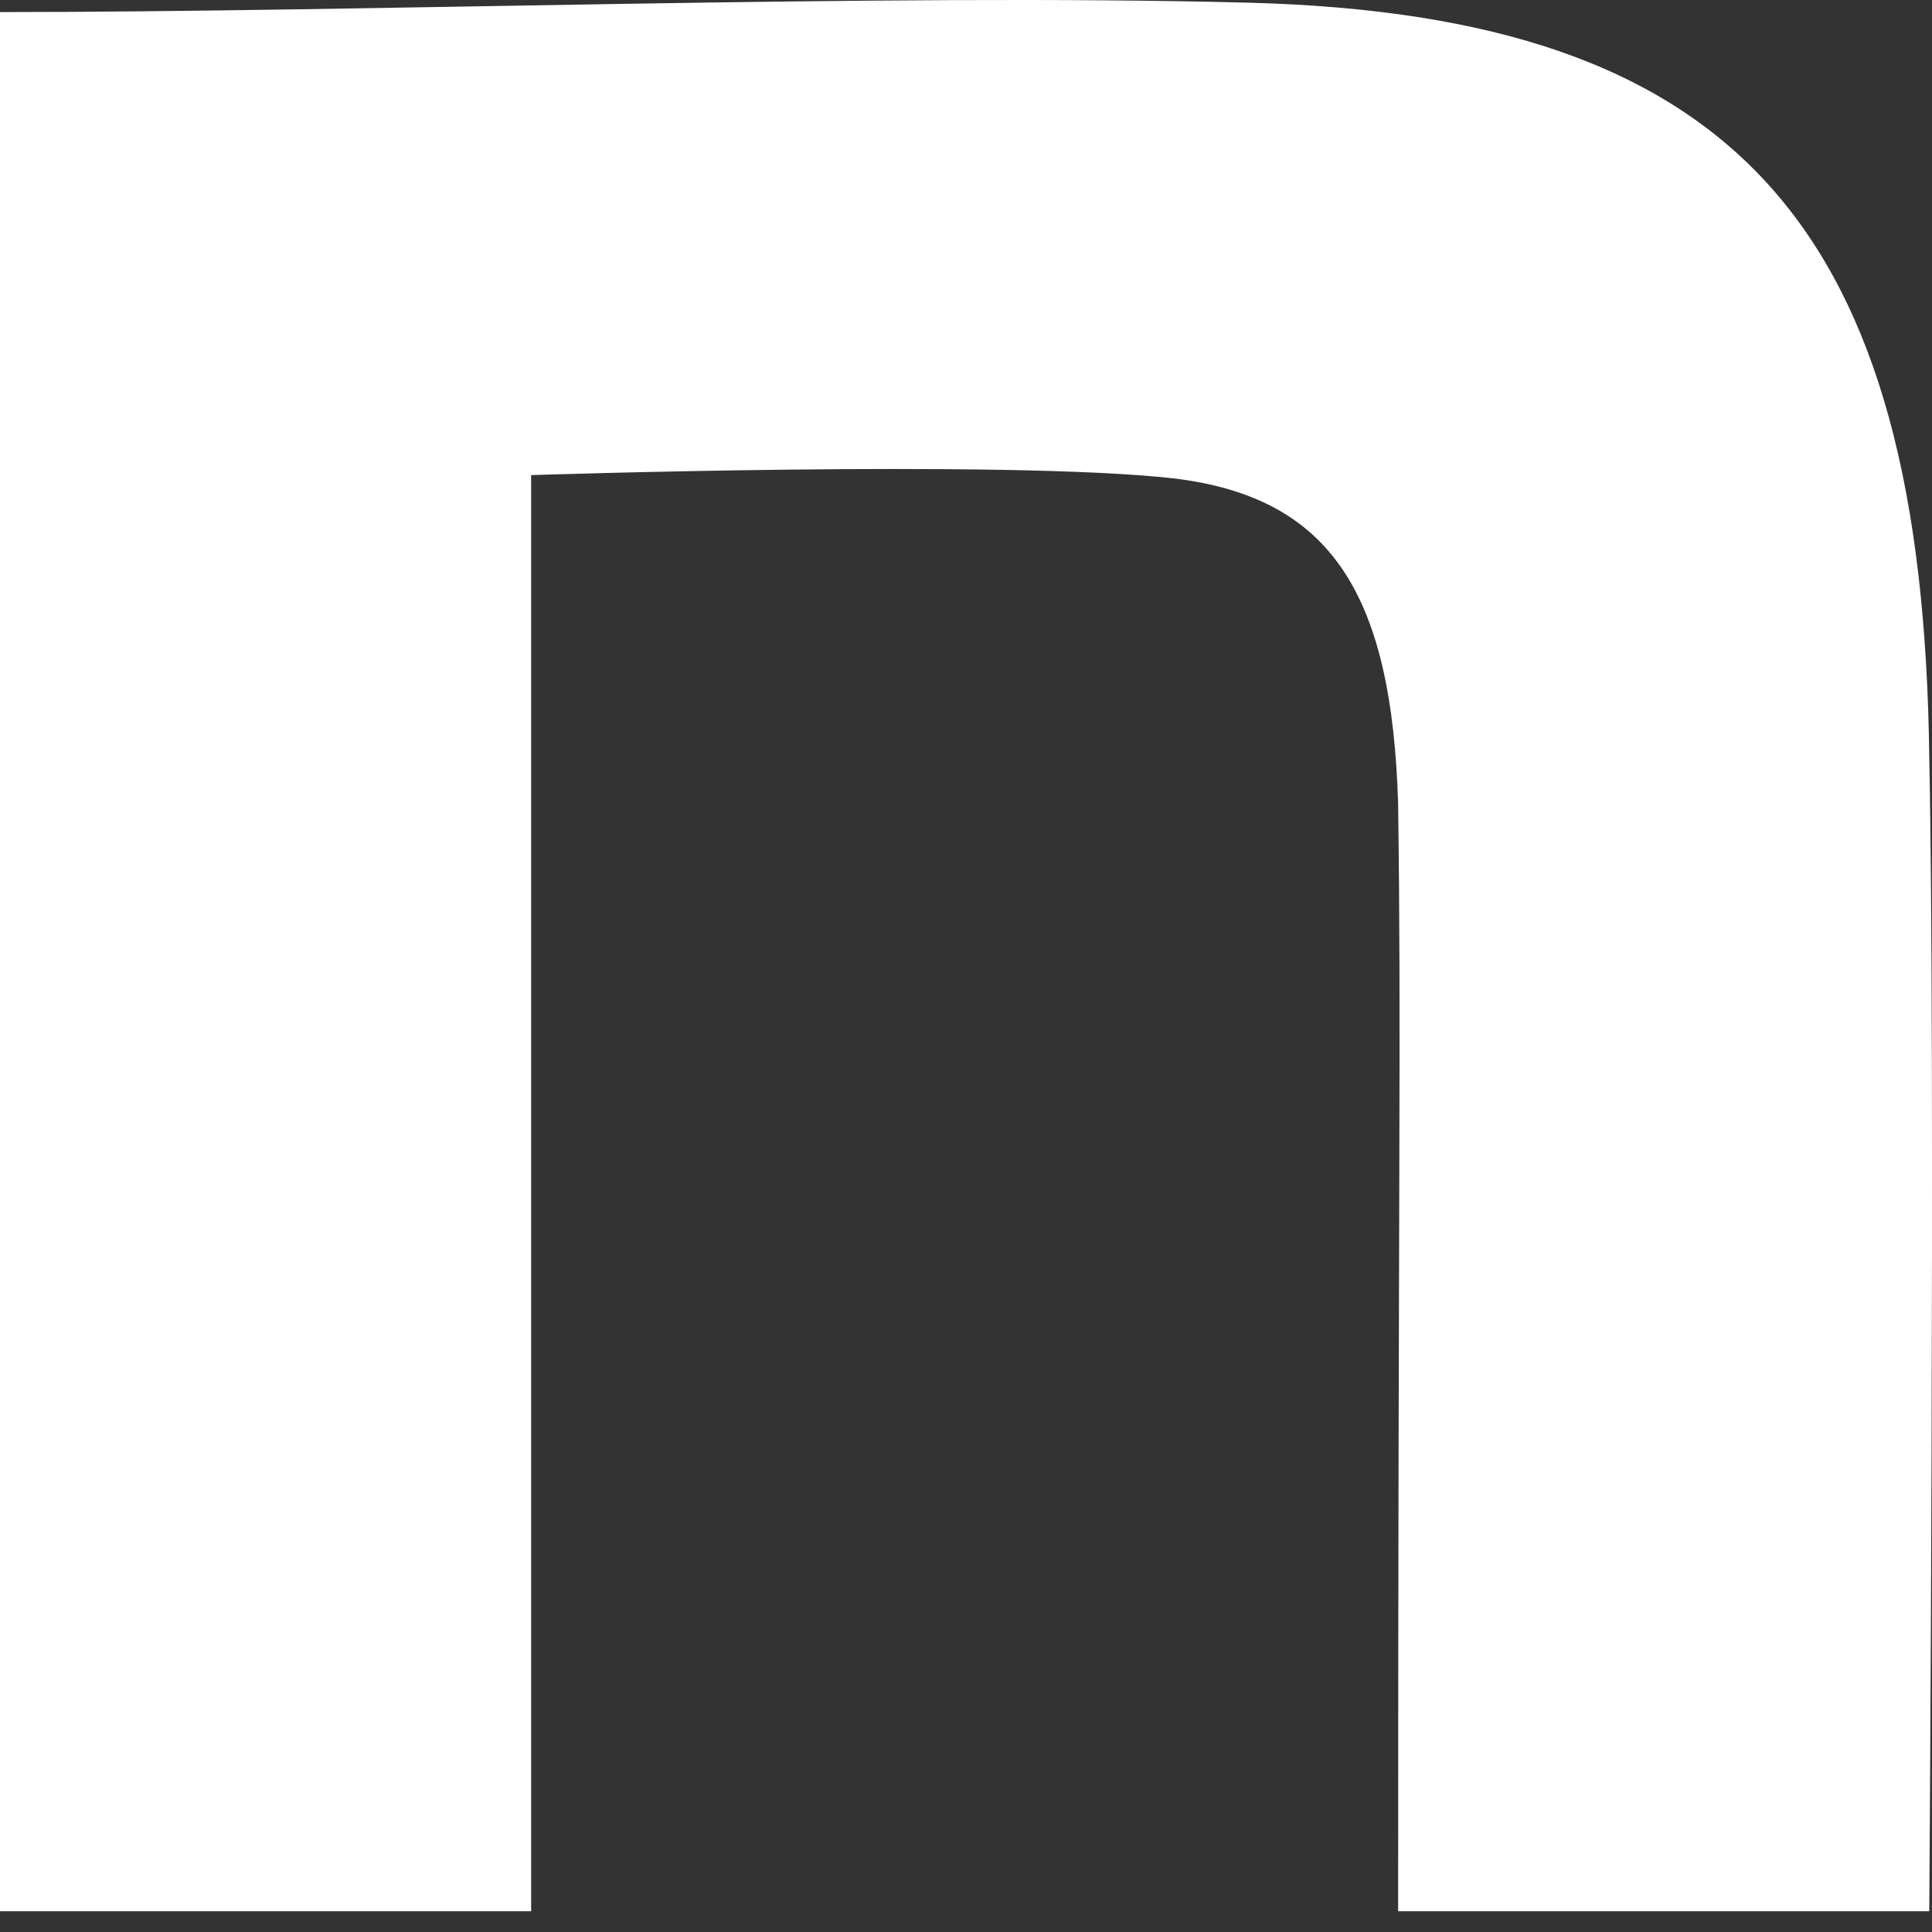<svg width="24" height="24" viewBox="0 0 24 24" fill="none" xmlns="http://www.w3.org/2000/svg">
<rect x="0" y="0" width="24" height="24" fill="#333333" stroke="none"/>
<path d="M0 0.15C4.623 0.15 10.953 -0.085 15.498 0.033C21.597 0.189 23.888 2.846 23.966 9.407C24.043 13.117 23.966 23.742 23.966 23.742H17.368C17.368 14.446 17.408 12.912 17.368 9.983C17.29 7.405 16.554 6.176 14.573 5.942C12.476 5.707 6.598 5.902 6.598 5.902V23.742H0V0.15Z" fill="white"/>
</svg>
